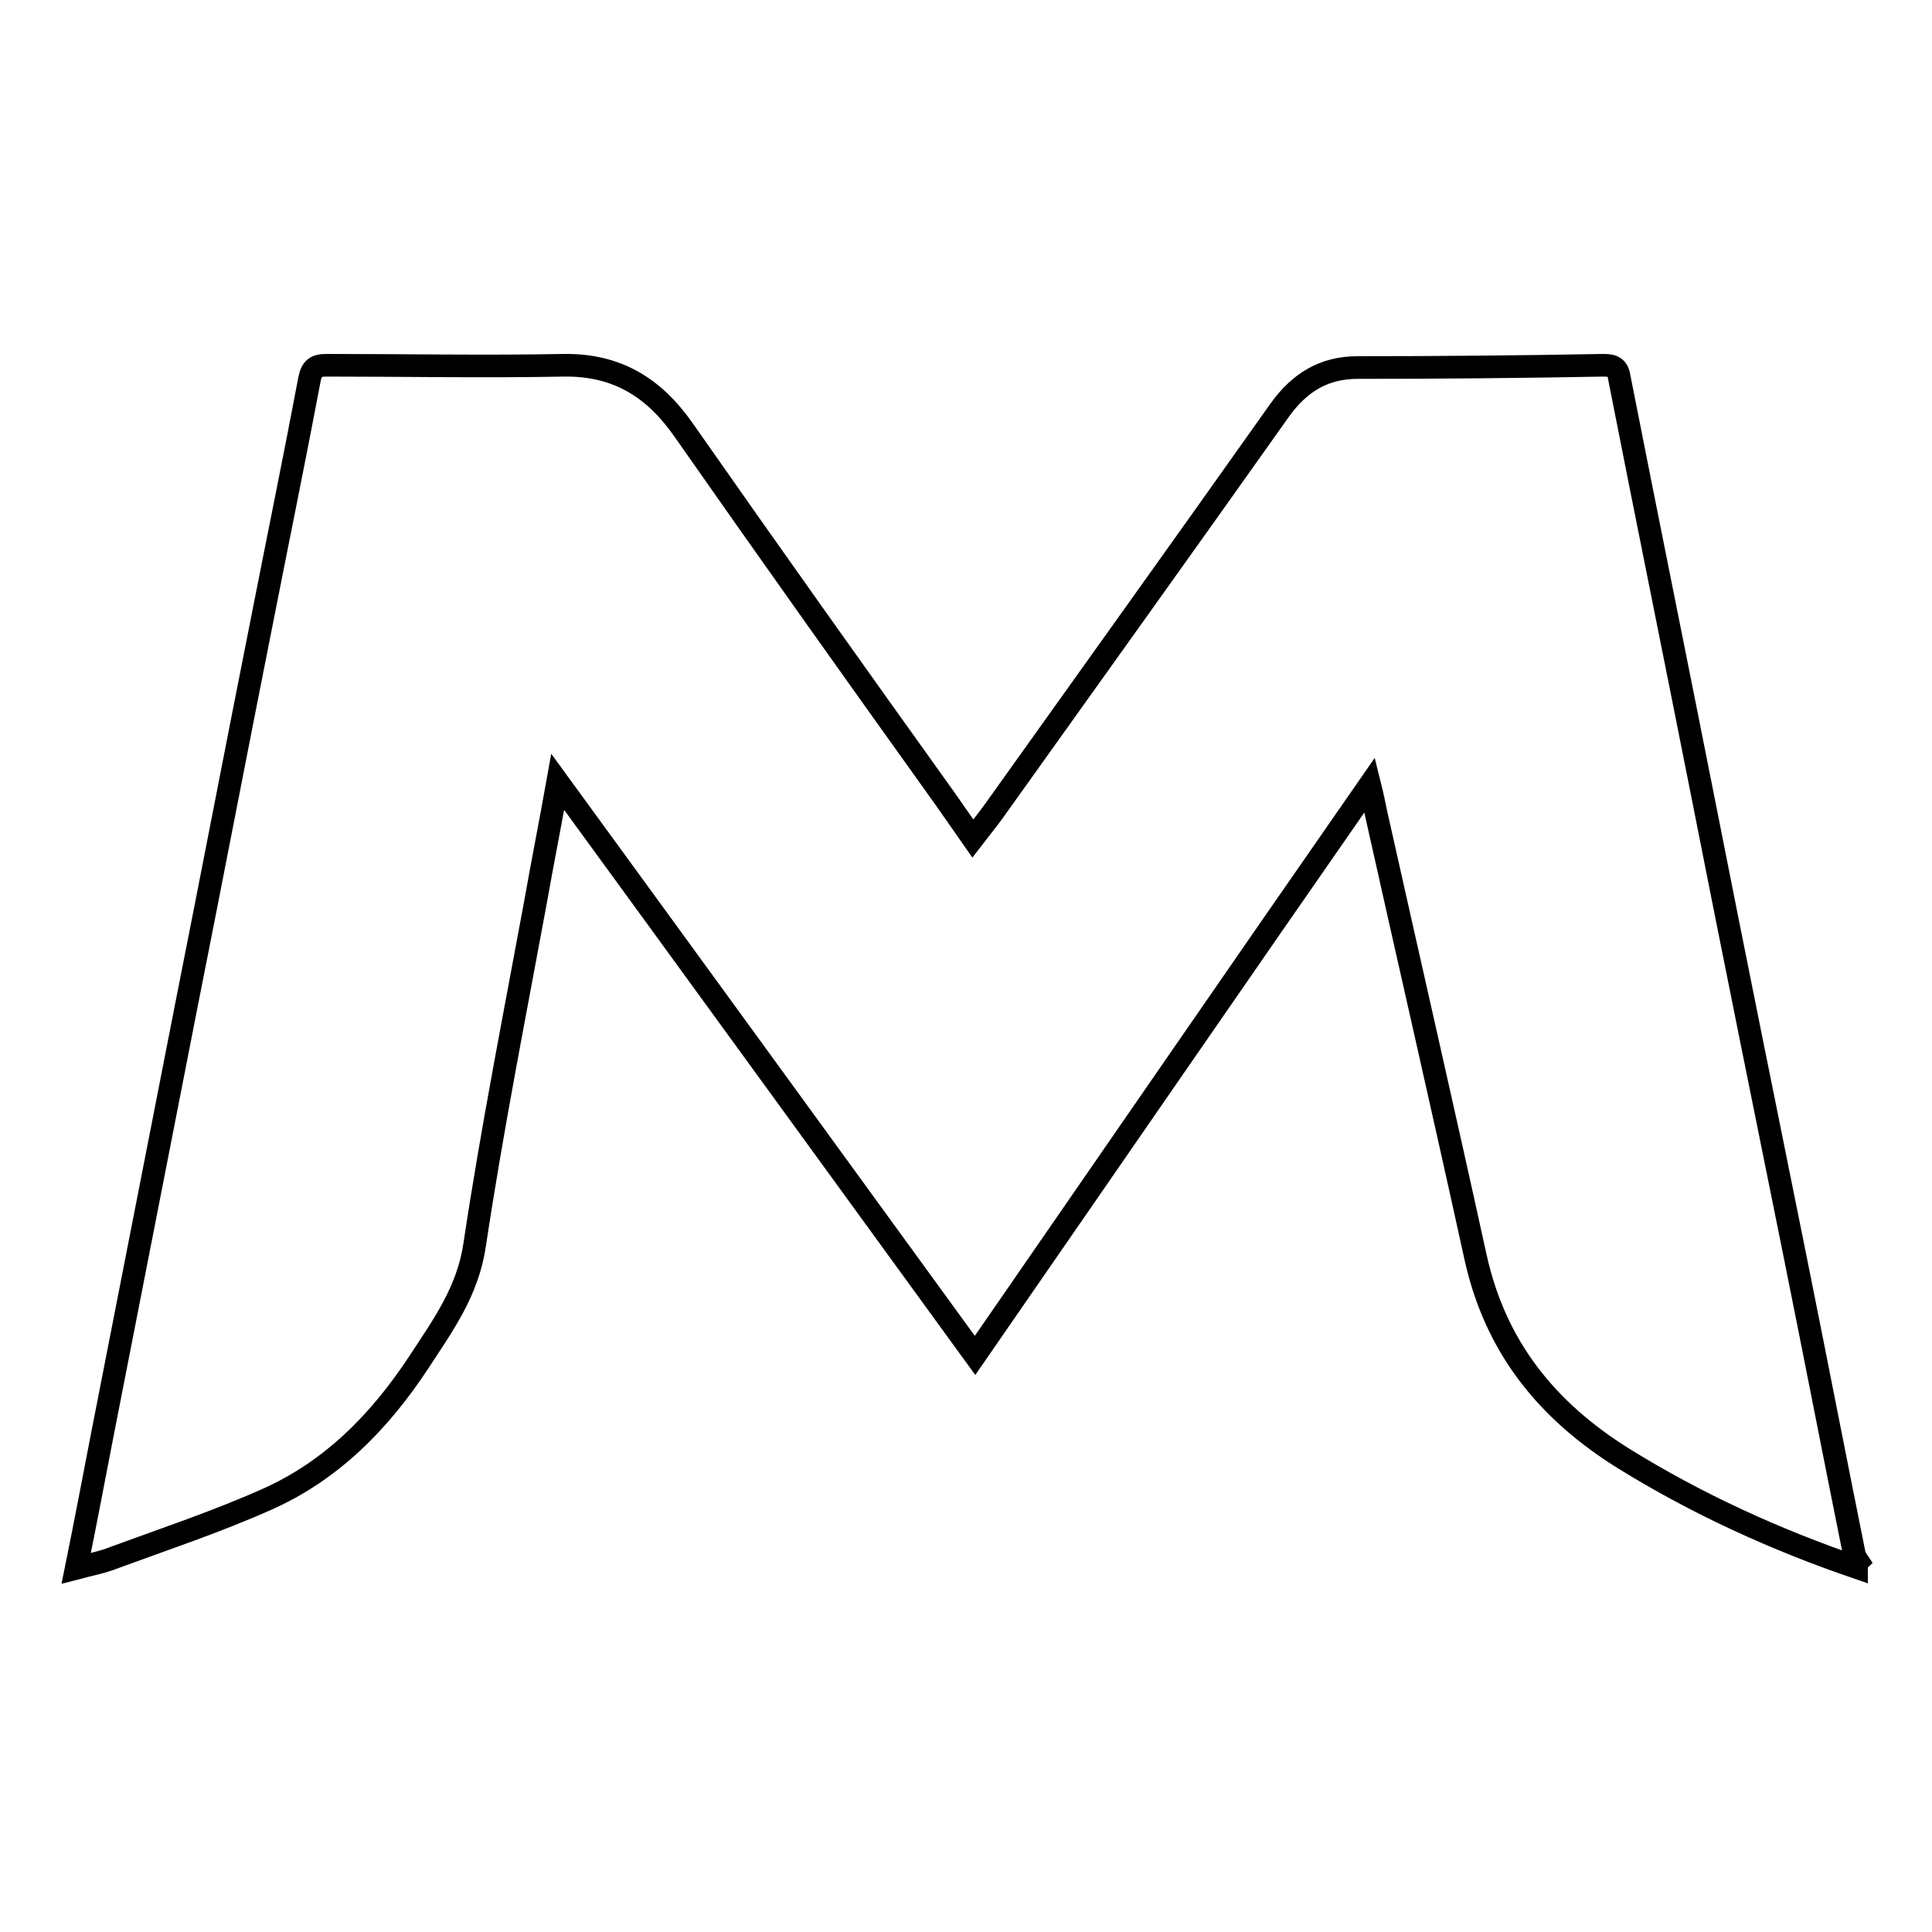 <?xml version="1.0" encoding="utf-8"?>
<!-- Svg Vector Icons : http://www.onlinewebfonts.com/icon -->
<!DOCTYPE svg PUBLIC "-//W3C//DTD SVG 1.1//EN" "http://www.w3.org/Graphics/SVG/1.1/DTD/svg11.dtd">
<svg version="1.1" xmlns="http://www.w3.org/2000/svg" xmlns:xlink="http://www.w3.org/1999/xlink" x="0px" y="0px" viewBox="0 0 256 256" enable-background="new 0 0 256 256" xml:space="preserve">
<g><g><path stroke-width="3" fill-opacity="0" stroke="#000000"  d="M246,207.7c-10.8-3.7-21.1-8.4-30.8-14.4c-10.3-6.4-17.1-14.9-19.7-26.8c-4.3-19.6-8.8-39.2-13.2-58.9c-0.2-1-0.4-2-0.8-3.6c-17.6,25.3-34.8,50.3-52.3,75.6c-18.4-25.3-36.7-50.5-55.3-76c-1,5.6-2,10.6-2.9,15.7c-2.8,15.2-5.8,30.3-8.1,45.6c-0.9,6.2-4.2,10.7-7.4,15.6c-5.2,7.9-11.6,14.4-20.2,18.2c-6.5,2.9-13.4,5.2-20.2,7.7c-1.5,0.6-3.1,0.9-5,1.4c1.2-5.9,2.3-11.7,3.4-17.4c3.7-18.9,7.4-37.8,11.1-56.7c3.4-17.1,6.7-34.3,10.1-51.4c2.1-10.7,4.3-21.4,6.3-32c0.3-1.5,0.8-1.9,2.3-1.9c10.5,0,20.9,0.2,31.4,0c7.1-0.1,12,3,15.9,8.6c11.4,16.3,23,32.6,34.6,48.8c1.2,1.7,2.3,3.3,3.7,5.3c1-1.3,1.9-2.4,2.7-3.5c12.7-17.8,25.4-35.5,38-53.3c2.6-3.6,5.8-5.6,10.3-5.6c10.9,0,21.7-0.1,32.6-0.3c1.3,0,1.9,0.3,2.1,1.8c3.7,18.8,7.5,37.5,11.2,56.2c4,20.3,8.1,40.5,12.2,60.8c2.6,12.9,5.1,25.8,7.7,38.7c0.1,0.4,0.3,0.7,0.5,1C246,207.1,246,207.4,246,207.7L246,207.7z"/></g></g>
</svg>